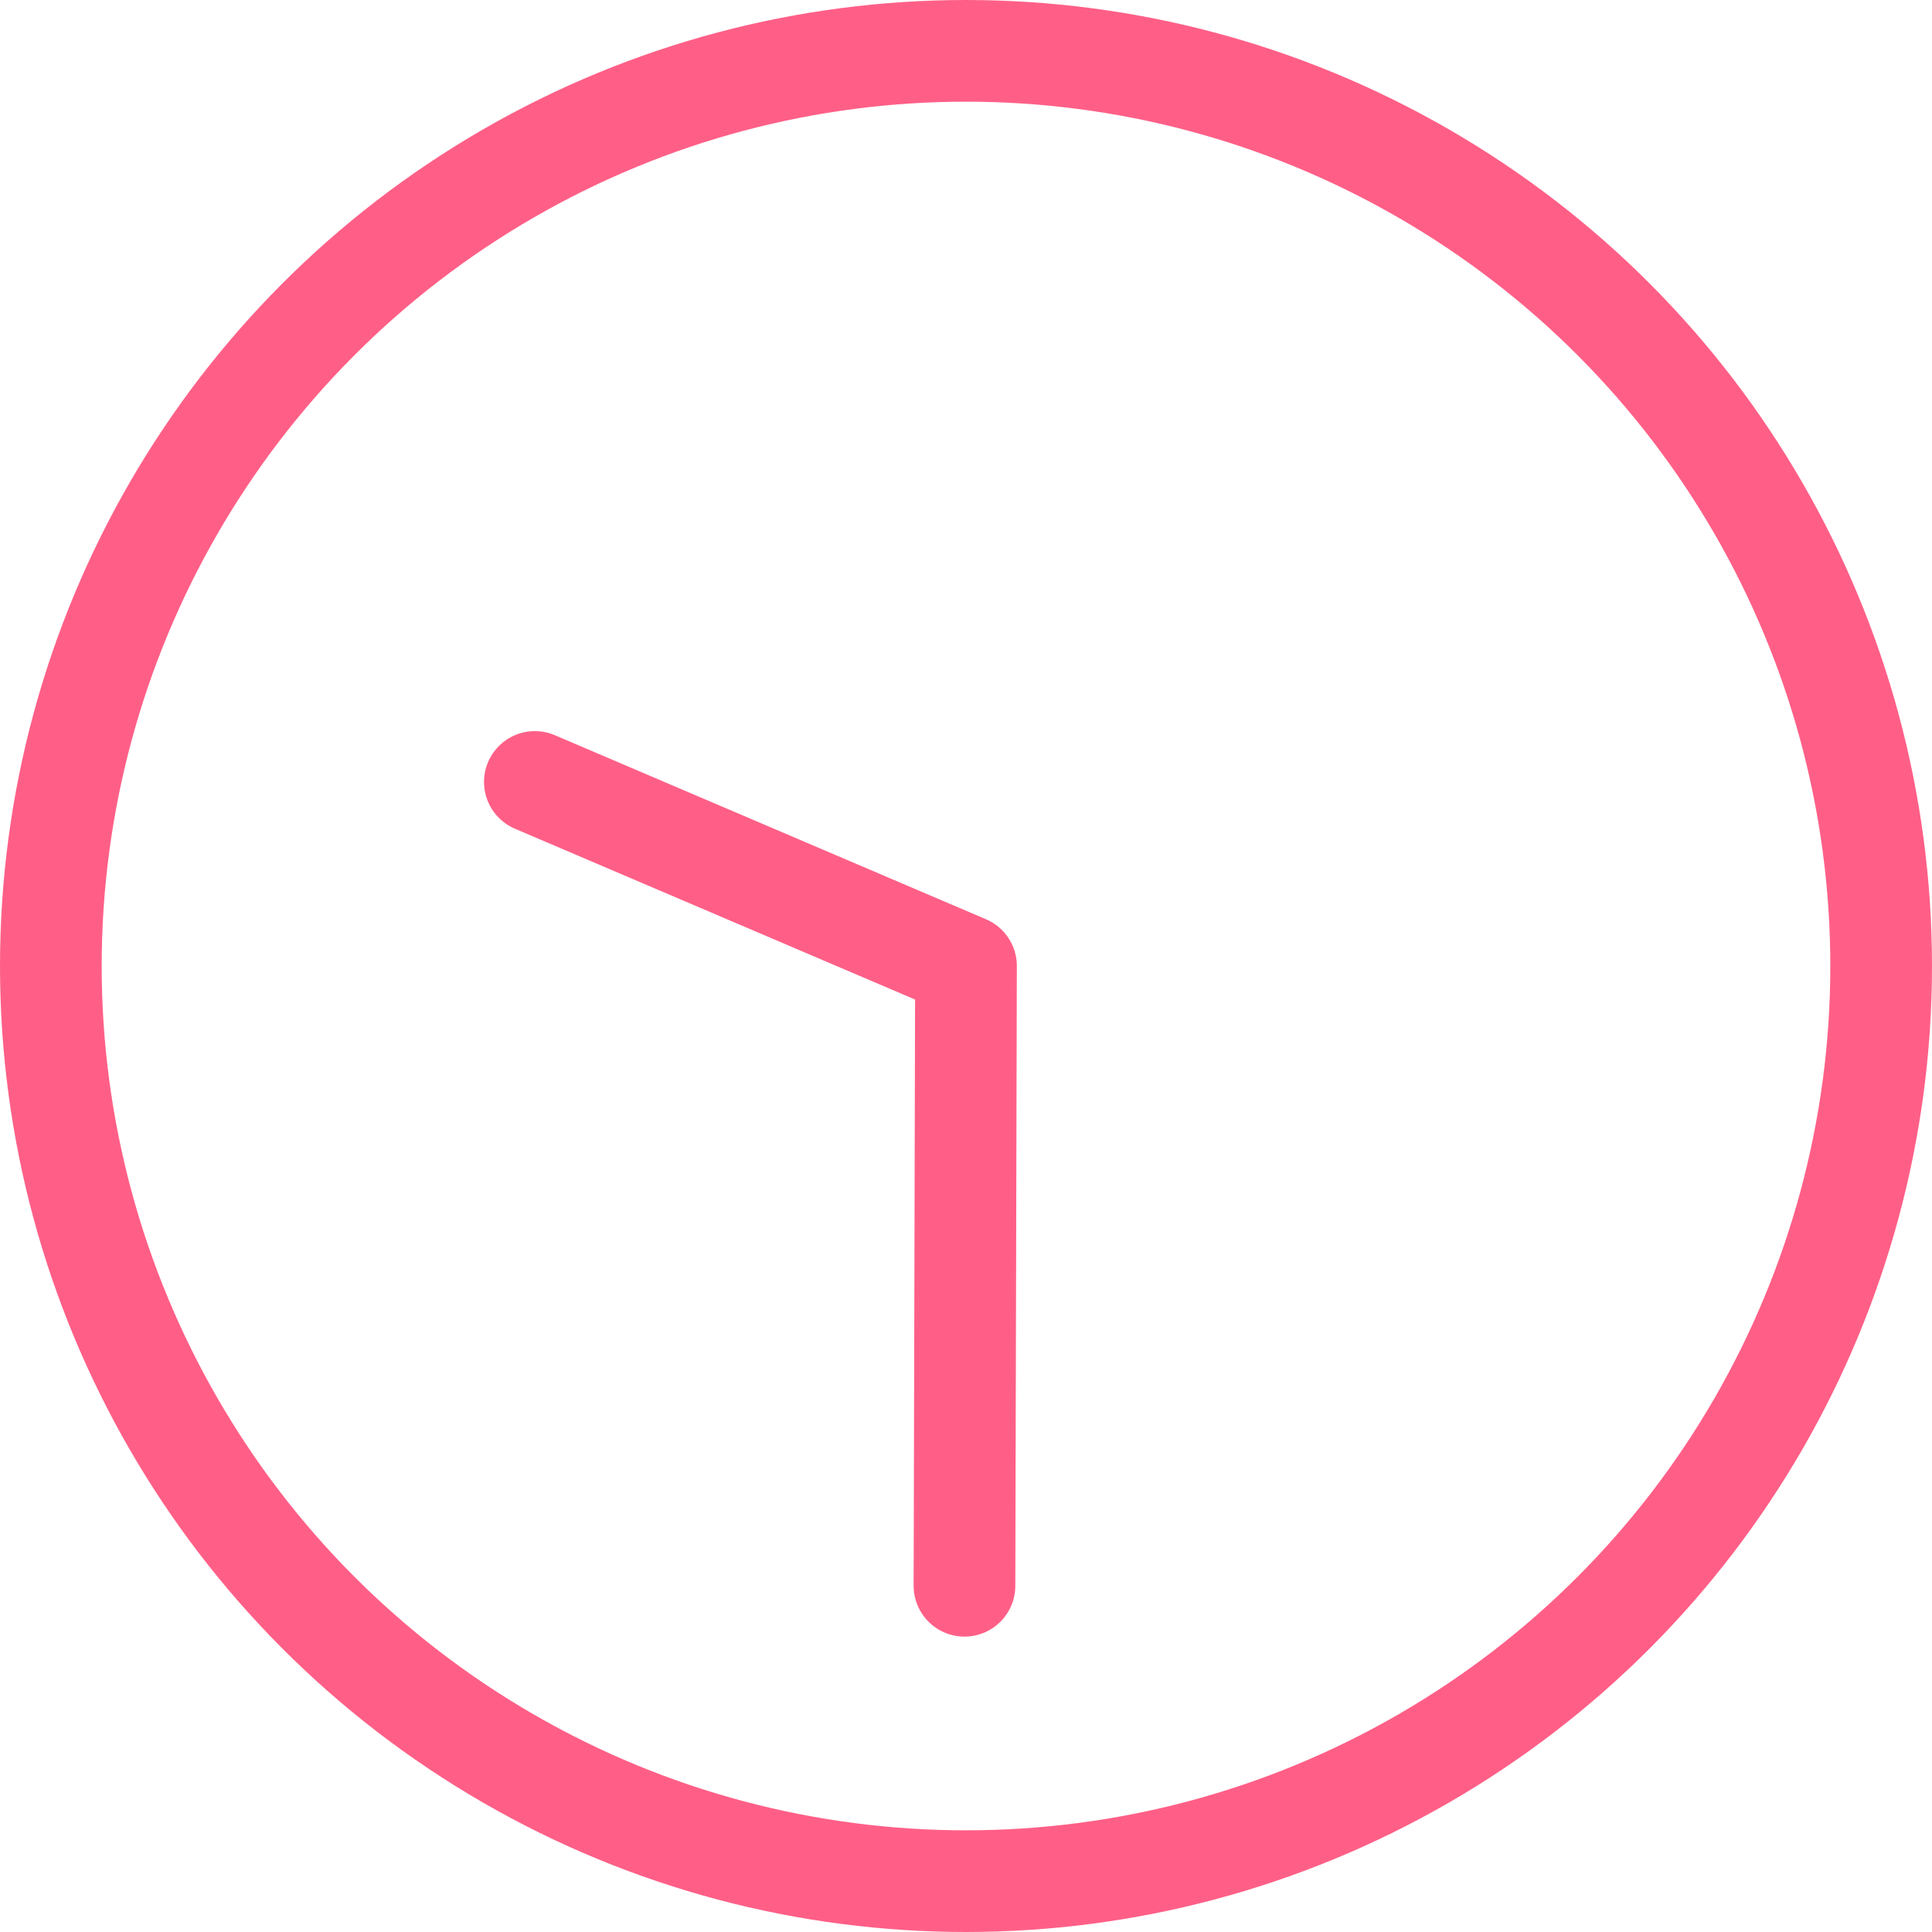 <svg xmlns="http://www.w3.org/2000/svg" viewBox="0 0 38 38"><defs><style>.cls-1,.cls-2{fill:none;stroke:#ff5f87;stroke-width:2px;}.cls-1{stroke-miterlimit:10;}.cls-2{stroke-linecap:round;stroke-linejoin:round;}</style></defs><g id="Layer_2" data-name="Layer 2"><g id="contents"><circle class="cls-1" cx="19" cy="19" r="18"/><polyline class="cls-2" points="10.52 15.38 19 19 18.97 31.19"/></g></g></svg>